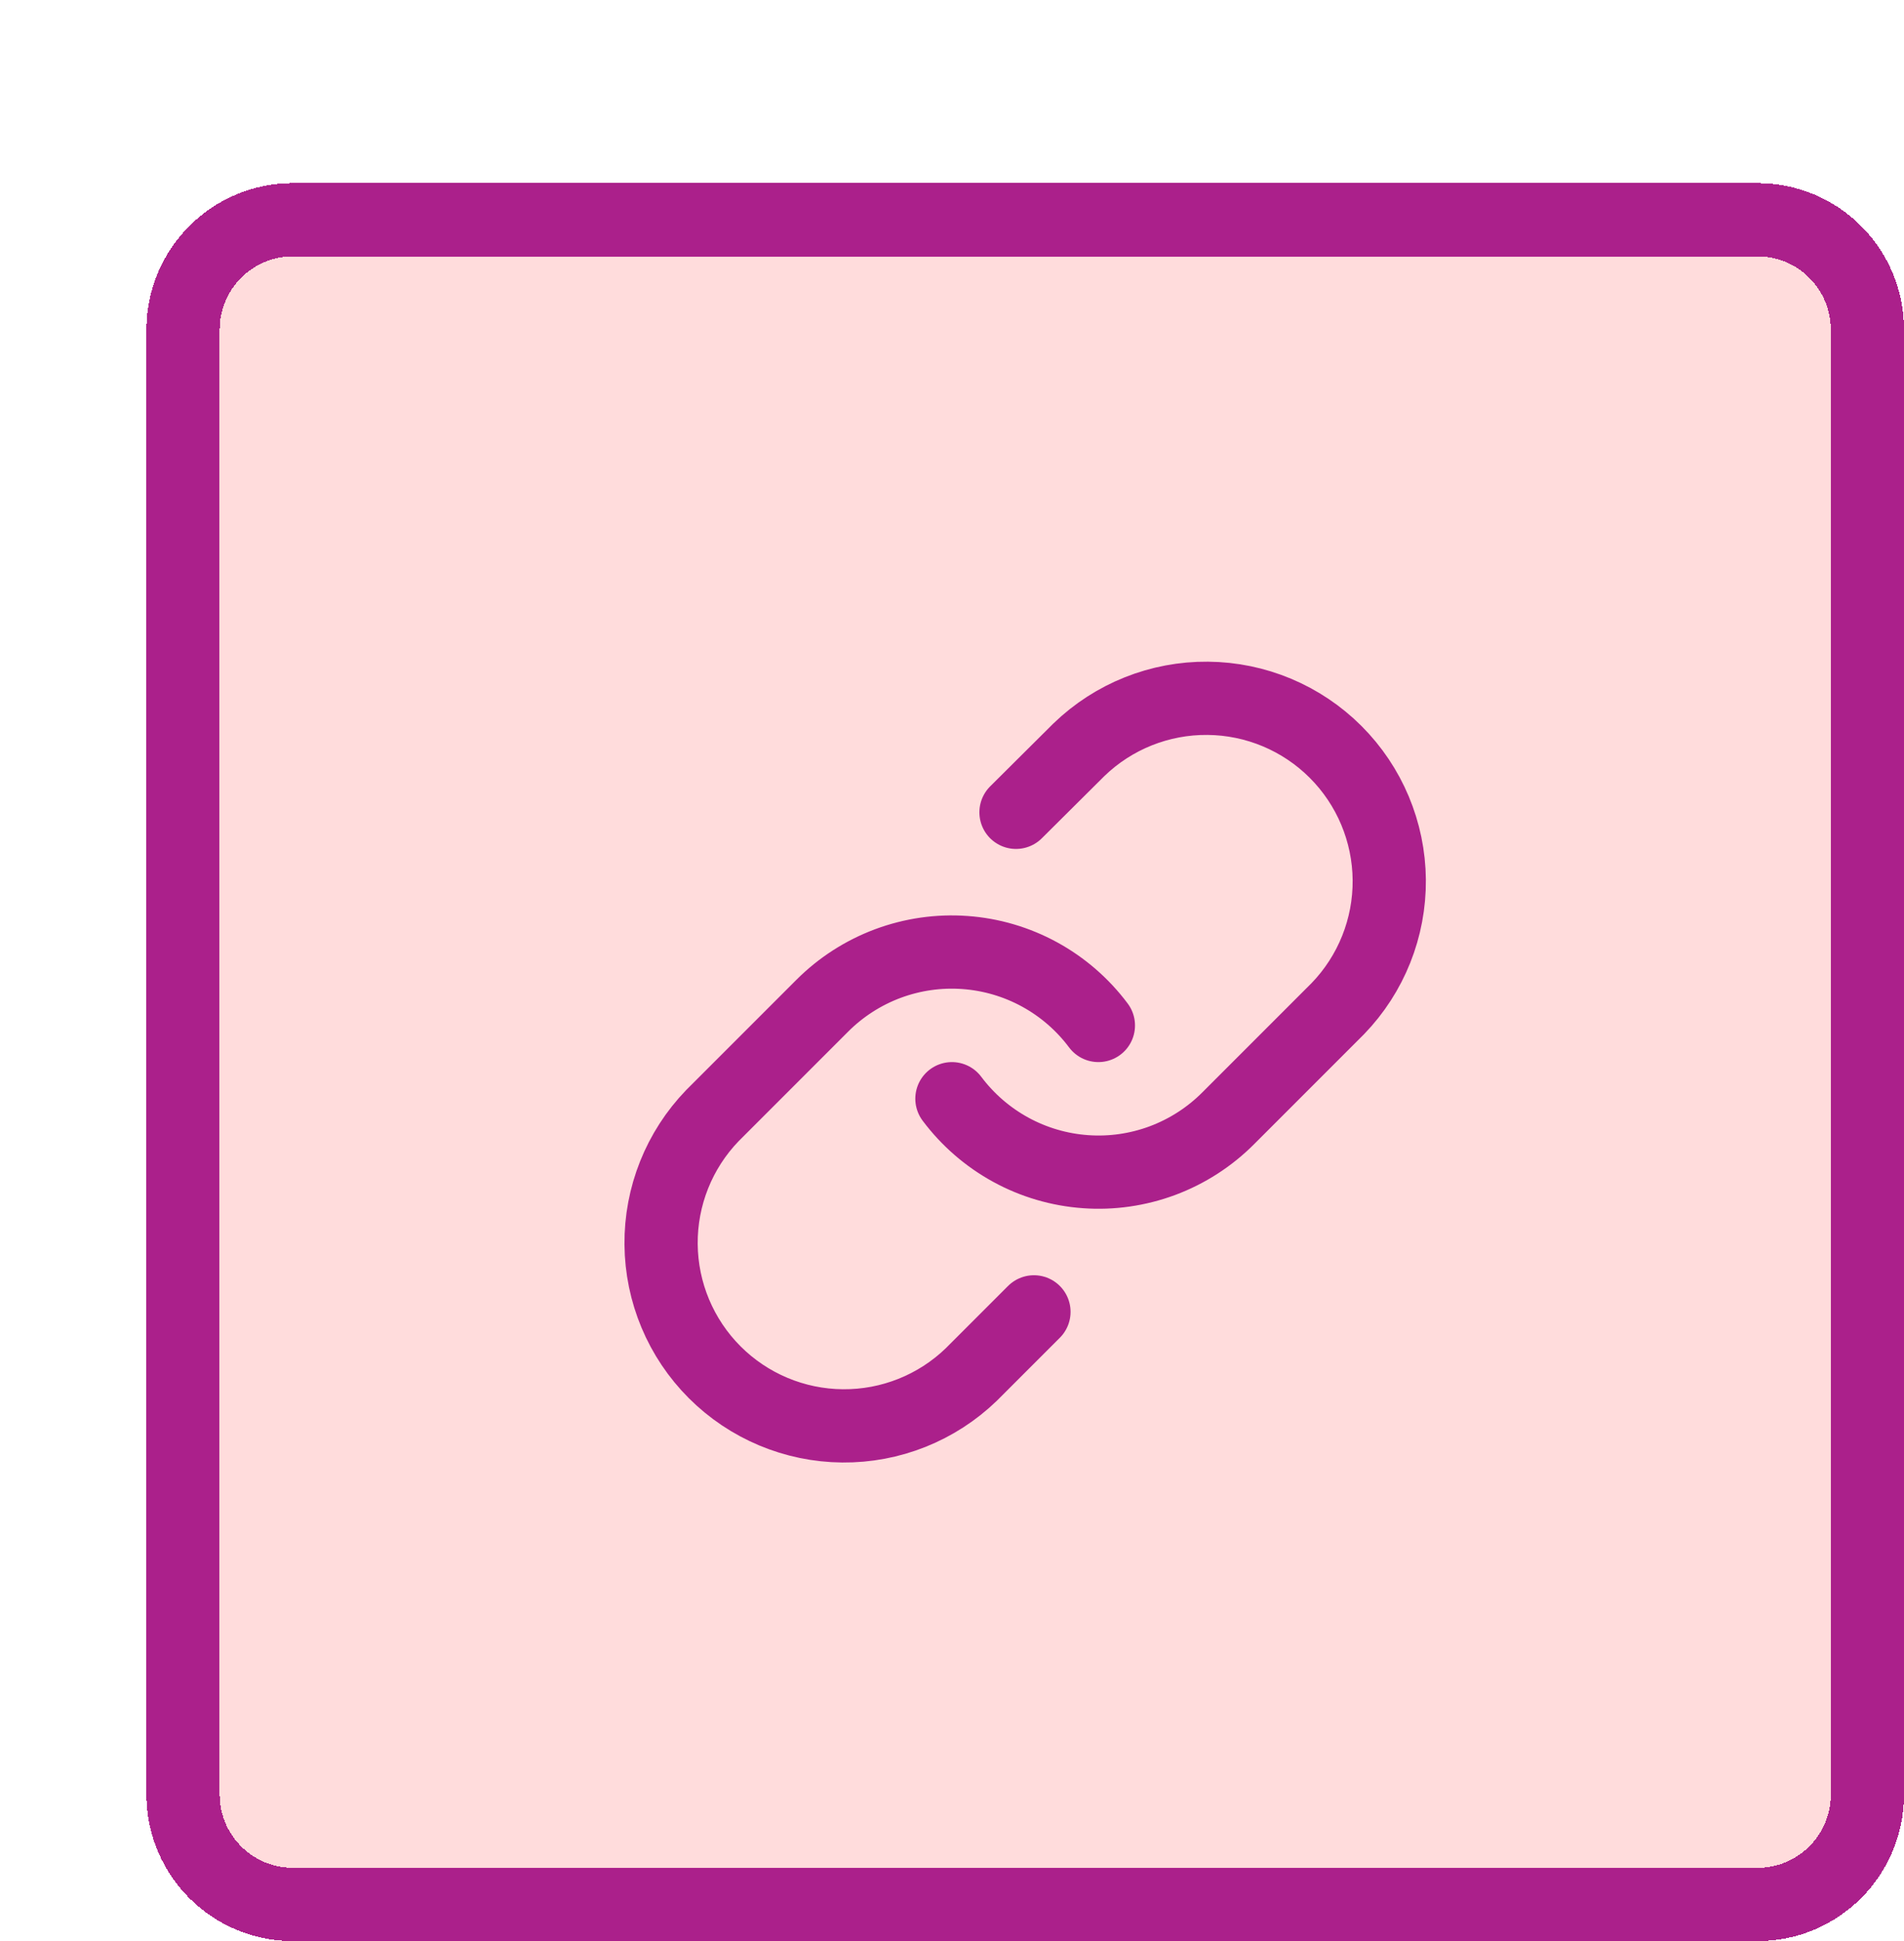 <svg width="52" height="53" viewBox="0 0 52 53" fill="none" xmlns="http://www.w3.org/2000/svg">
<g filter="url(#filter0_d_13433_131754)">
<path d="M0 4C0 1.791 1.791 0 4 0H44C46.209 0 48 1.791 48 4V44C48 46.209 46.209 48 44 48H4C1.791 48 0 46.209 0 44V4Z" fill="#FFDCDC" shape-rendering="crispEdges"/>
<path d="M4 1H44C45.657 1 47 2.343 47 4V44C47 45.657 45.657 47 44 47H4C2.343 47 1 45.657 1 44V4C1 2.343 2.343 1 4 1Z" stroke="#AB208B" stroke-width="2" shape-rendering="crispEdges"/>
<path d="M21.998 25C22.428 25.574 22.976 26.049 23.605 26.393C24.234 26.737 24.93 26.941 25.645 26.992C26.36 27.044 27.078 26.94 27.75 26.69C28.421 26.439 29.031 26.047 29.538 25.54L32.538 22.54C33.449 21.597 33.953 20.334 33.942 19.023C33.93 17.712 33.404 16.458 32.477 15.531C31.55 14.604 30.296 14.078 28.985 14.067C27.674 14.055 26.411 14.559 25.468 15.47L23.748 17.18M25.998 23C25.569 22.426 25.021 21.951 24.392 21.607C23.762 21.263 23.067 21.059 22.352 21.008C21.637 20.956 20.919 21.06 20.247 21.31C19.575 21.561 18.965 21.953 18.458 22.46L15.458 25.46C14.547 26.403 14.043 27.666 14.055 28.977C14.066 30.288 14.592 31.542 15.519 32.469C16.446 33.396 17.7 33.922 19.011 33.933C20.322 33.945 21.585 33.441 22.528 32.53L24.238 30.82" stroke="#AB208B" stroke-width="2" stroke-linecap="round" stroke-linejoin="round"/>
</g>
<defs>
<filter id="filter0_d_13433_131754" x="0" y="0" width="52" height="53" filterUnits="userSpaceOnUse" color-interpolation-filters="sRGB">
<feFlood flood-opacity="0" result="BackgroundImageFix"/>
<feColorMatrix in="SourceAlpha" type="matrix" values="0 0 0 0 0 0 0 0 0 0 0 0 0 0 0 0 0 0 127 0" result="hardAlpha"/>
<feOffset dx="4" dy="5"/>
<feComposite in2="hardAlpha" operator="out"/>
<feColorMatrix type="matrix" values="0 0 0 0 0.671 0 0 0 0 0.125 0 0 0 0 0.545 0 0 0 1 0"/>
<feBlend mode="normal" in2="BackgroundImageFix" result="effect1_dropShadow_13433_131754"/>
<feBlend mode="normal" in="SourceGraphic" in2="effect1_dropShadow_13433_131754" result="shape"/>
</filter>
</defs>
</svg>
